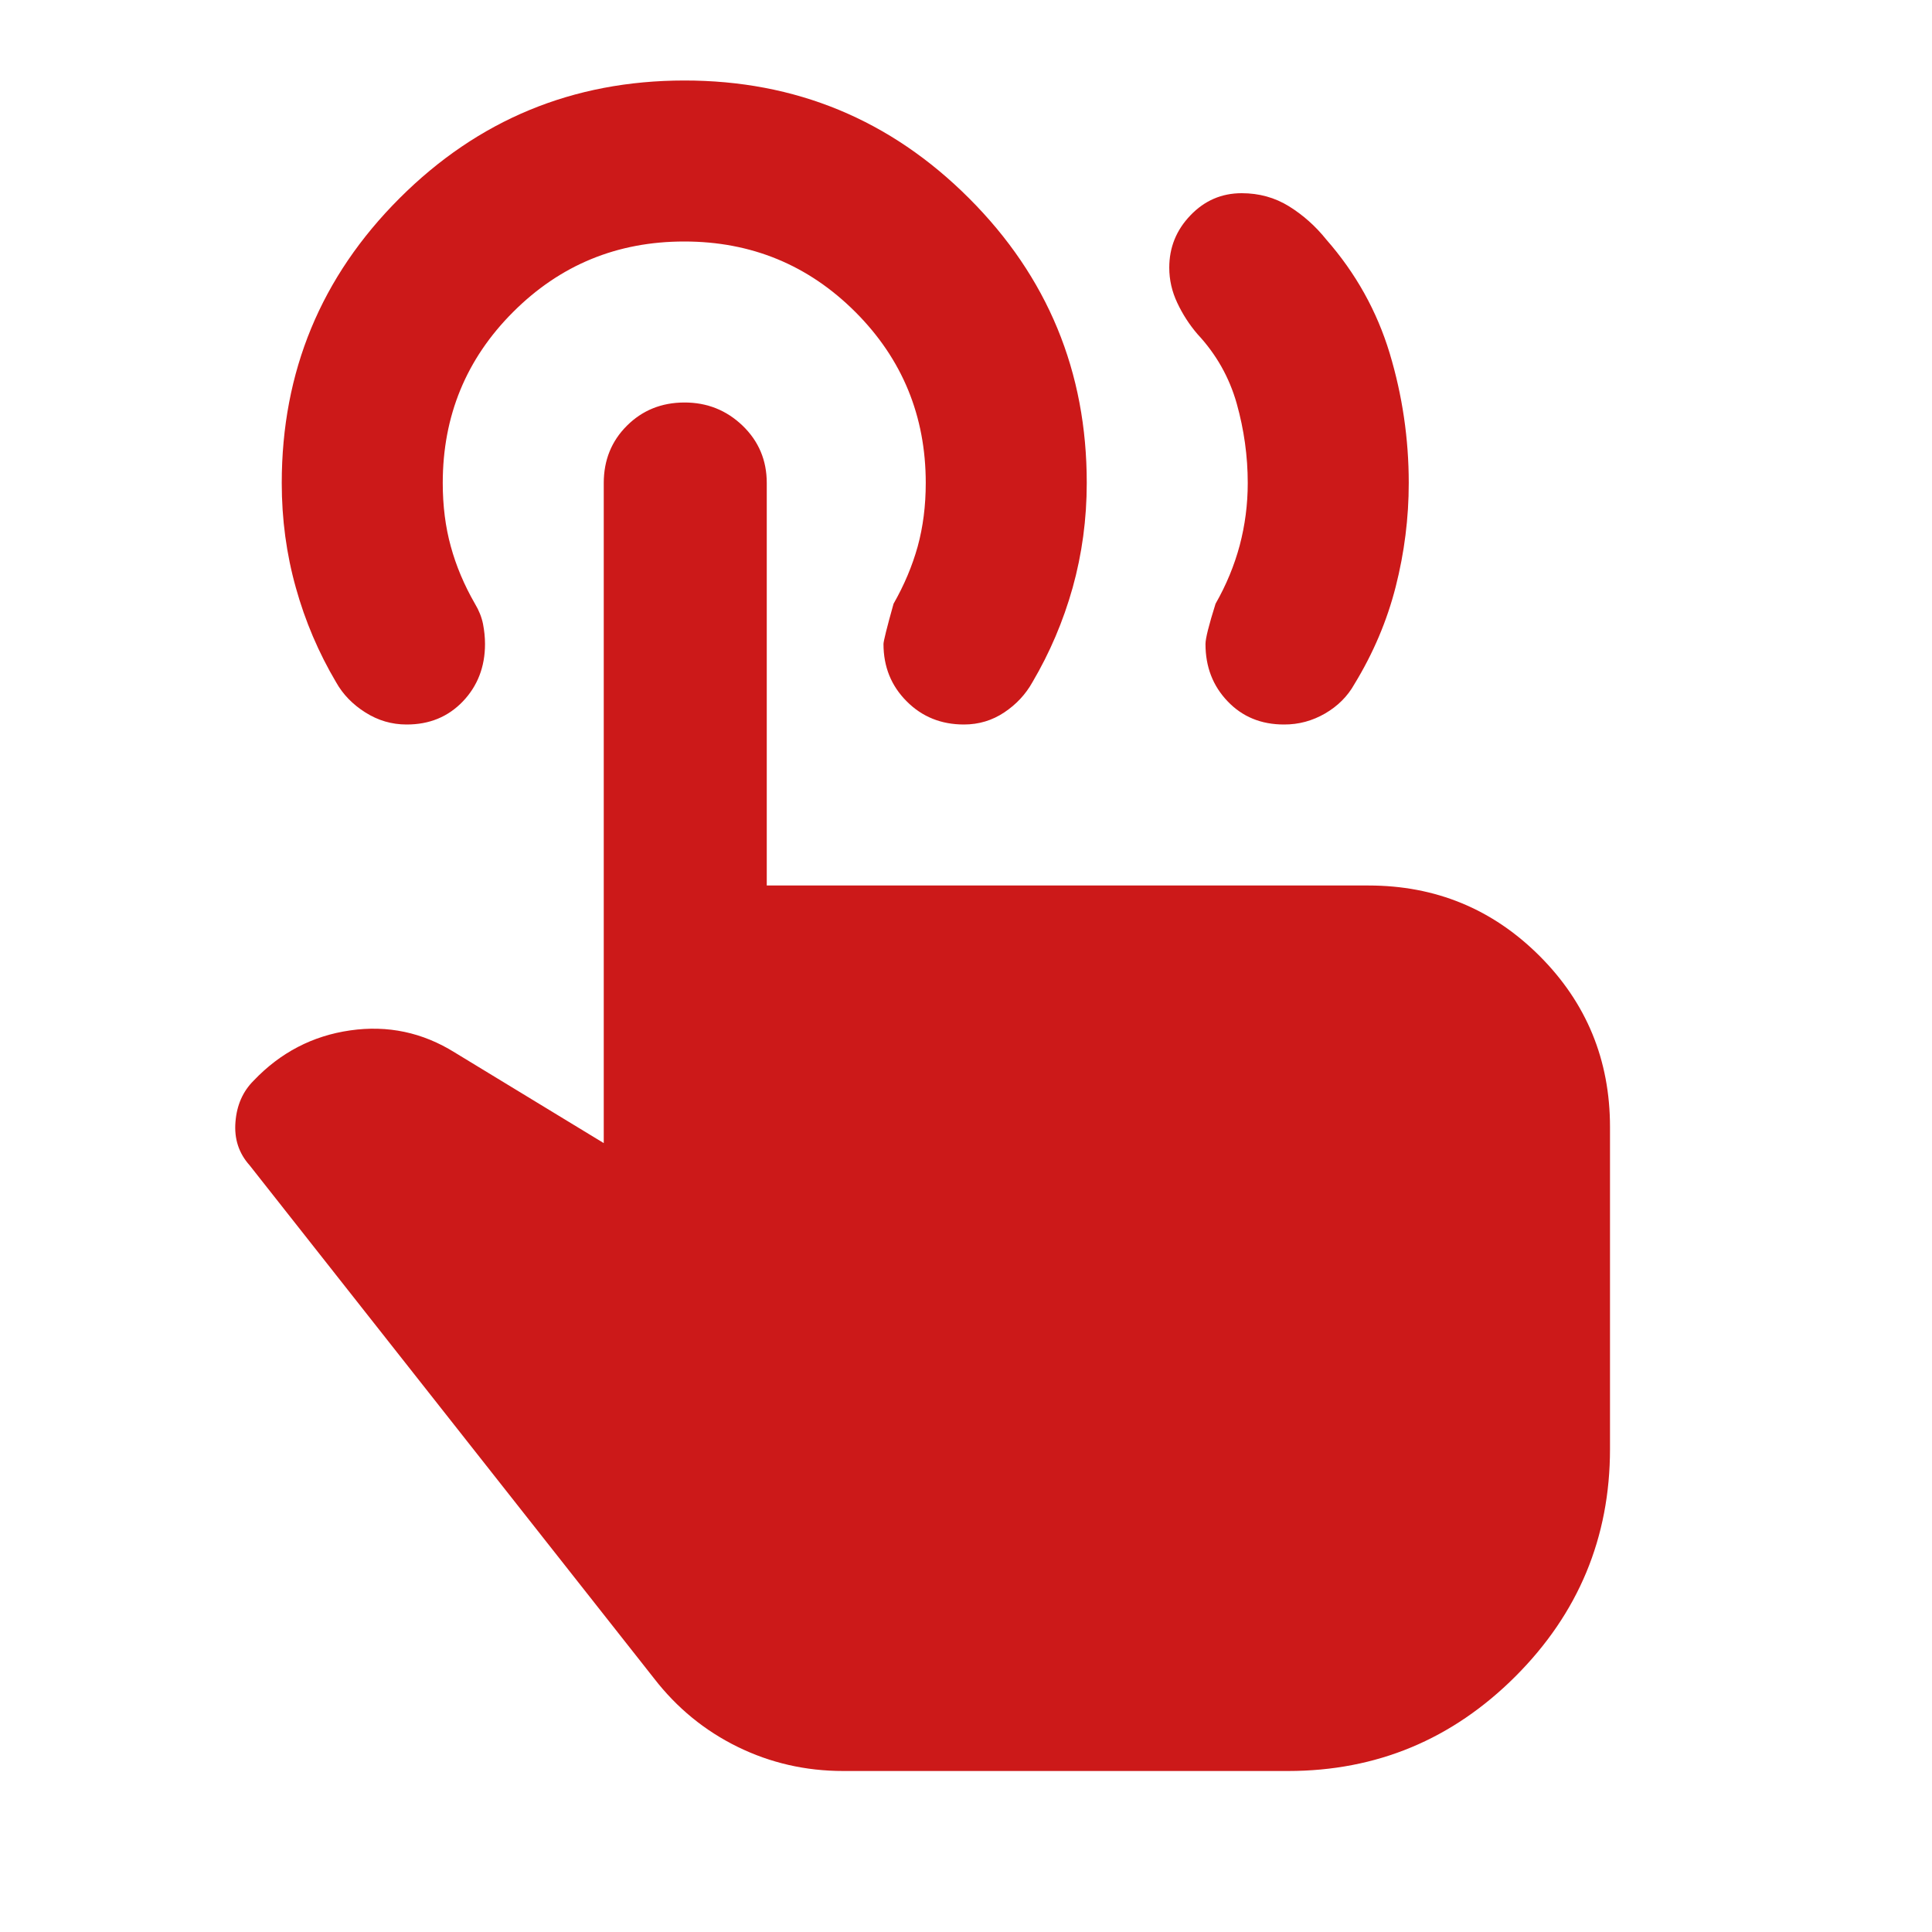 <svg width="24" height="24" viewBox="0 0 24 24" fill="none" xmlns="http://www.w3.org/2000/svg">
<path d="M15.95 9C15.666 9 15.433 8.904 15.25 8.712C15.066 8.52 14.975 8.283 14.975 8C14.975 7.933 15.016 7.767 15.1 7.5C15.233 7.267 15.333 7.025 15.4 6.775C15.466 6.525 15.5 6.267 15.5 6C15.5 5.667 15.454 5.338 15.363 5.013C15.271 4.688 15.109 4.401 14.875 4.15C14.775 4.033 14.691 3.904 14.625 3.763C14.558 3.622 14.525 3.476 14.525 3.325C14.525 3.075 14.612 2.858 14.788 2.675C14.963 2.492 15.175 2.4 15.425 2.4C15.641 2.4 15.837 2.454 16.013 2.563C16.188 2.672 16.342 2.809 16.475 2.975C16.841 3.392 17.104 3.863 17.263 4.388C17.421 4.913 17.5 5.451 17.5 6C17.5 6.433 17.446 6.863 17.338 7.288C17.23 7.713 17.058 8.117 16.824 8.5C16.74 8.65 16.619 8.771 16.461 8.863C16.302 8.955 16.132 9.001 15.95 9ZM10.475 22C10.008 22 9.571 21.9 9.163 21.7C8.755 21.5 8.409 21.217 8.125 20.85L3.1 14.475C2.966 14.325 2.908 14.146 2.925 13.938C2.941 13.73 3.016 13.559 3.15 13.425C3.483 13.075 3.883 12.867 4.35 12.8C4.816 12.733 5.25 12.825 5.65 13.075L7.5 14.2V6C7.5 5.717 7.596 5.479 7.788 5.288C7.98 5.097 8.217 5.001 8.5 5C8.782 4.999 9.024 5.095 9.225 5.288C9.425 5.481 9.525 5.718 9.525 6V11H17C17.833 11 18.541 11.292 19.125 11.875C19.708 12.458 20 13.167 20 14V18C20 19.1 19.608 20.042 18.825 20.825C18.041 21.608 17.1 22 16 22H10.475ZM11.975 9C11.691 9 11.454 8.904 11.263 8.712C11.071 8.52 10.975 8.283 10.975 8C10.975 7.967 11.016 7.8 11.1 7.5C11.233 7.267 11.333 7.029 11.4 6.788C11.466 6.547 11.5 6.284 11.5 6C11.5 5.167 11.208 4.458 10.625 3.875C10.041 3.292 9.333 3 8.5 3C7.666 3 6.958 3.292 6.375 3.875C5.791 4.458 5.5 5.167 5.5 6C5.5 6.283 5.533 6.546 5.6 6.788C5.666 7.03 5.766 7.267 5.9 7.5C5.95 7.583 5.983 7.667 6 7.75C6.016 7.833 6.025 7.917 6.025 8C6.025 8.283 5.933 8.521 5.75 8.713C5.566 8.905 5.333 9.001 5.05 9C4.866 9 4.696 8.95 4.538 8.85C4.38 8.75 4.259 8.625 4.175 8.475C3.958 8.108 3.791 7.717 3.675 7.3C3.558 6.883 3.5 6.45 3.5 6C3.5 4.617 3.987 3.438 4.963 2.463C5.938 1.488 7.117 1.001 8.5 1C9.882 0.999 11.062 1.487 12.038 2.463C13.014 3.439 13.501 4.618 13.5 6C13.5 6.45 13.441 6.883 13.325 7.3C13.208 7.717 13.041 8.108 12.825 8.475C12.741 8.625 12.625 8.75 12.475 8.85C12.325 8.95 12.158 9 11.975 9Z" fill="#CC1919"/>
</svg>
